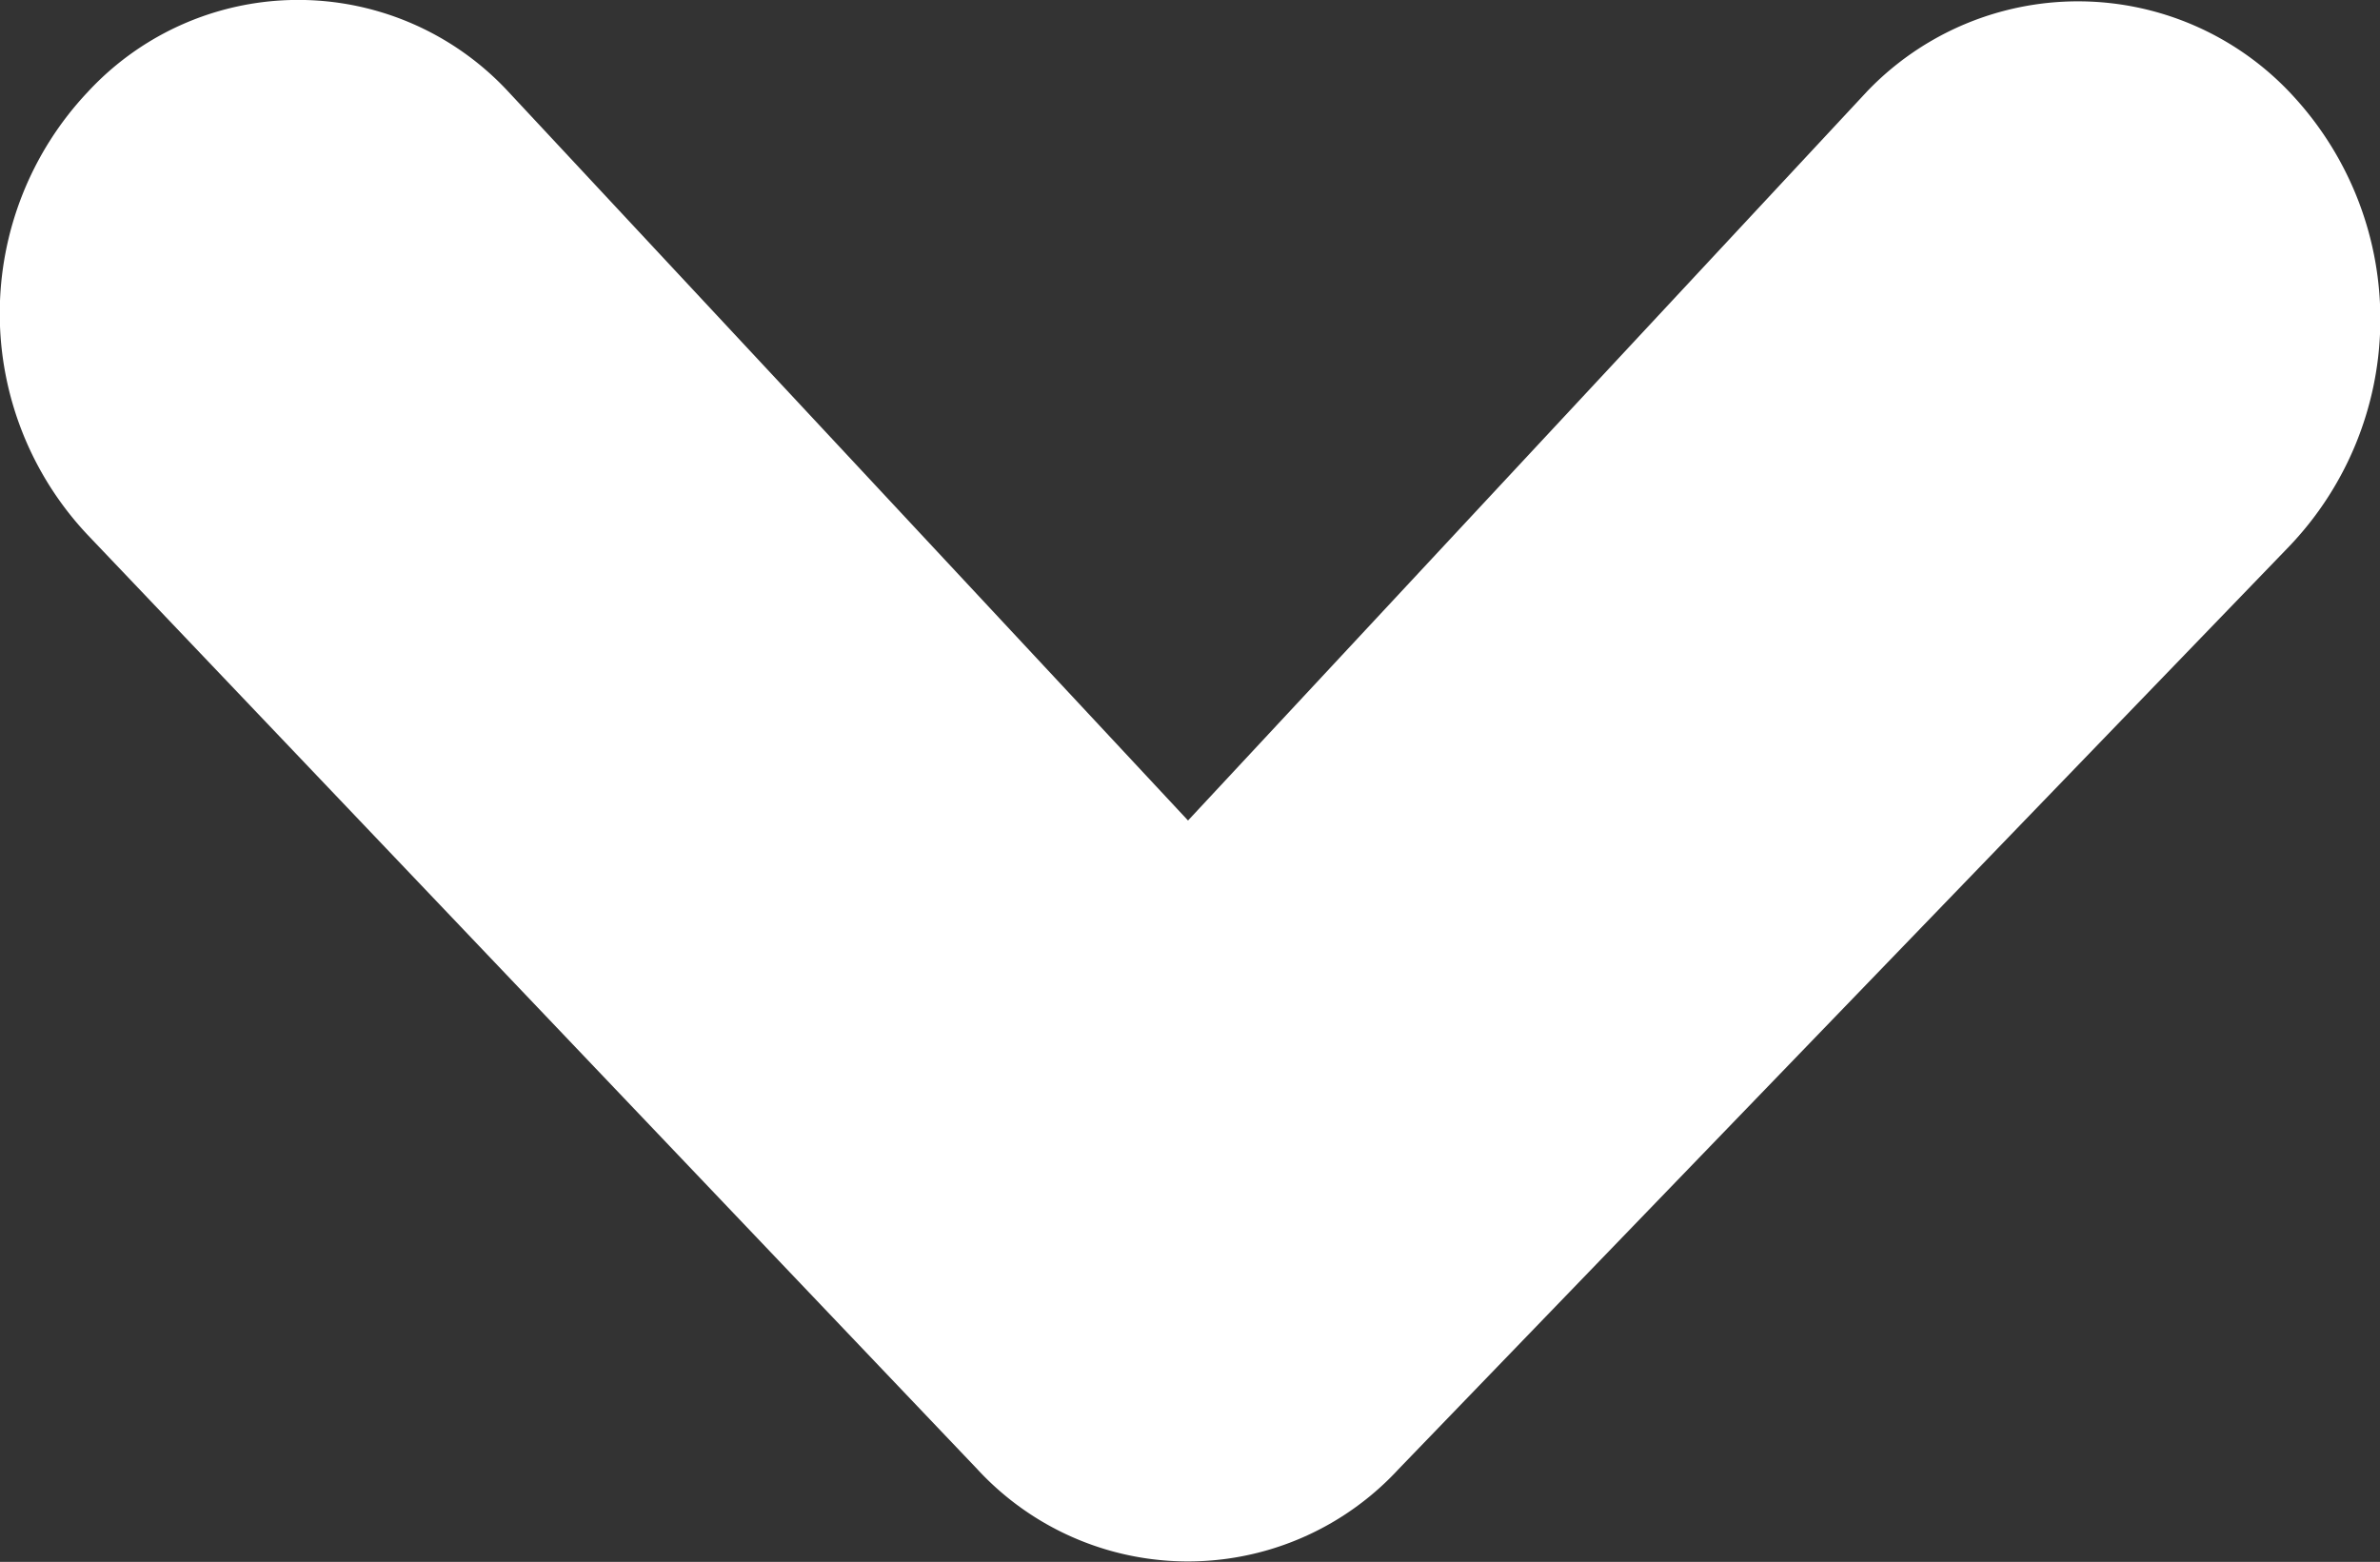 <svg xmlns="http://www.w3.org/2000/svg" width="9.678" height="6.352" viewBox="0 0 9.678 6.352">
  <rect x="0" y="0" width="9.678" height="6.352" fill="#333333" stroke="none"/>
  <path id="angle_double_right" d="M8.93,8.354A1.338,1.338,0,0,0,7.1,8.329a1.187,1.187,0,0,0-.025,1.737l2.966,2.762L7.079,15.59a1.165,1.165,0,0,0,0,1.713,1.313,1.313,0,0,0,1.8,0l3.8-3.618a1.165,1.165,0,0,0,0-1.713Z" transform="translate(17.659 -6.704) rotate(90)" fill="#fff"/>
</svg>

